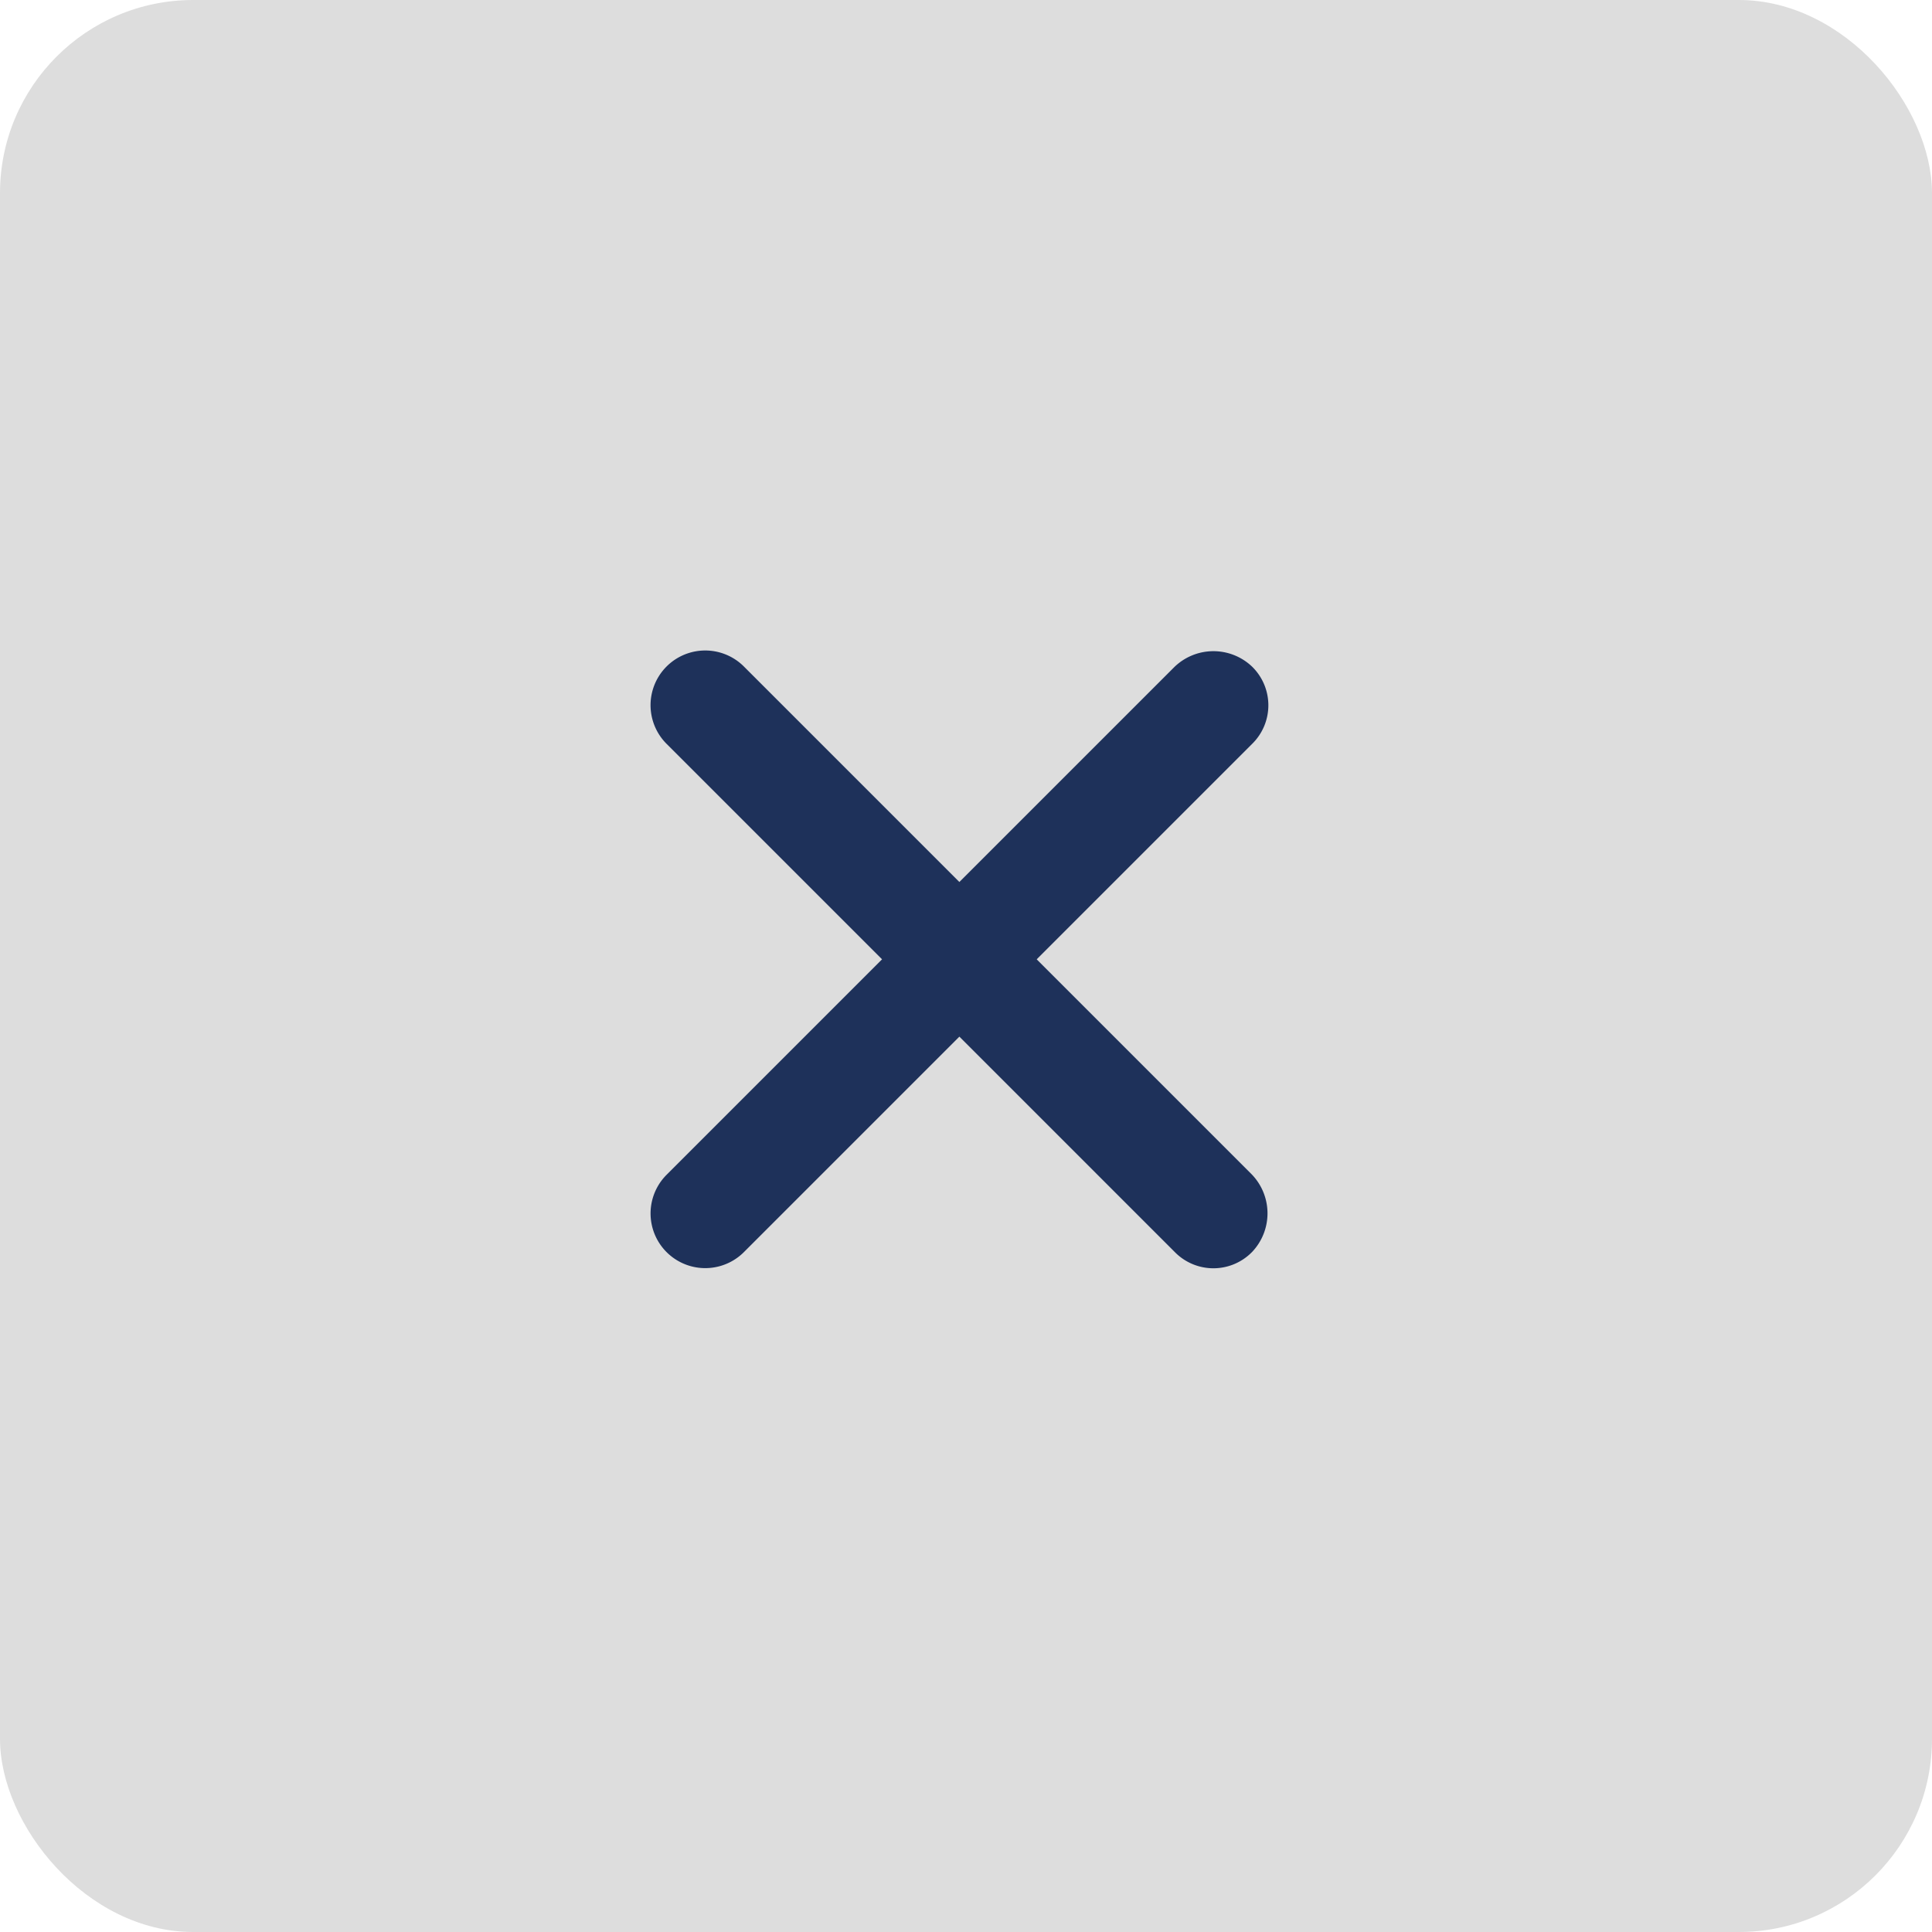 <svg xmlns="http://www.w3.org/2000/svg" viewBox="0 0 40 40"><defs><style>.cls-2{fill:#1e315a}</style></defs><g id="Gruppe_709" data-name="Gruppe 709" transform="translate(-325 -14)"><rect id="Rechteck_116" data-name="Rechteck 116" width="40" height="40" rx="4" transform="translate(325 14)" fill="#ddd"/><path id="Pfad_40" data-name="Pfad 40" class="cls-2" d="M49.484 33.5H34.632a1.132 1.132 0 100 2.264h14.879a1.119 1.119 0 001.132-1.132 1.161 1.161 0 00-1.159-1.132z" transform="rotate(45 194.398 399.746)"/><path id="Pfad_41" data-name="Pfad 41" class="cls-2" d="M49.484 87.4H34.632a1.132 1.132 0 000 2.264h14.879a1.119 1.119 0 001.132-1.132 1.161 1.161 0 00-1.159-1.132z" transform="rotate(-45 127.475 -304.303)"/></g></svg>